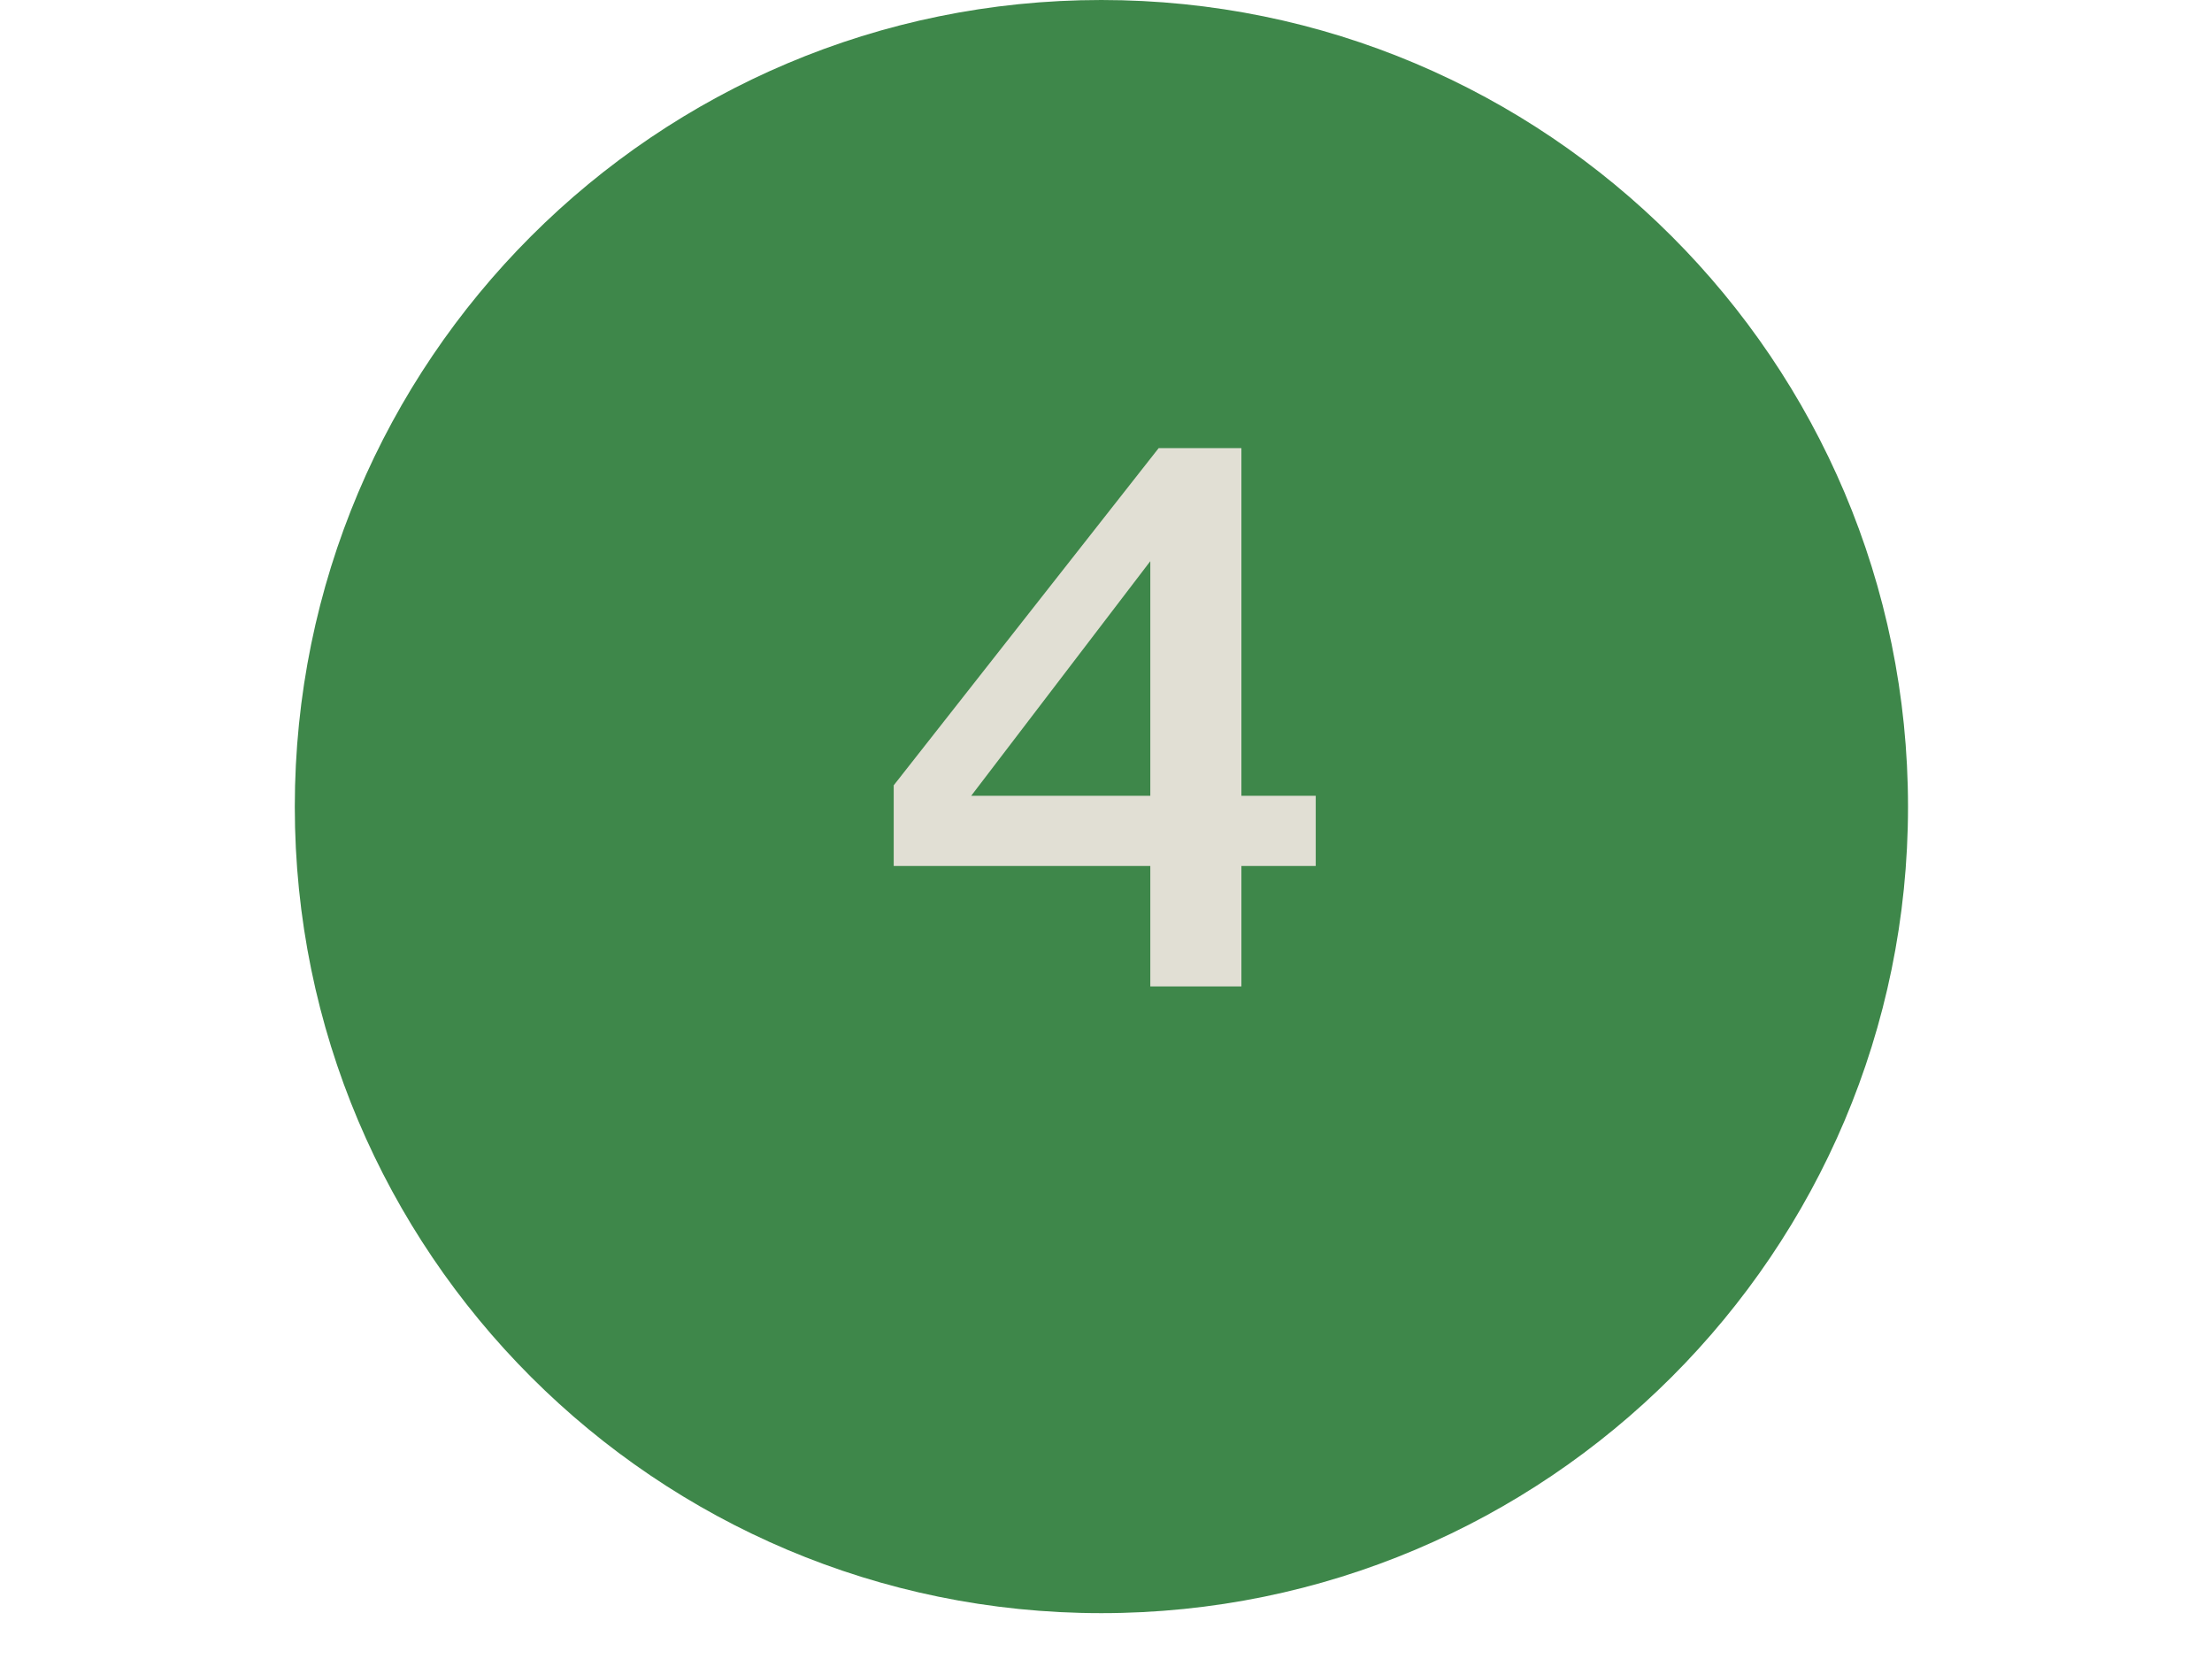 <svg xmlns="http://www.w3.org/2000/svg" xmlns:xlink="http://www.w3.org/1999/xlink" width="44" zoomAndPan="magnify" viewBox="0 0 33 24.75" height="33" preserveAspectRatio="xMidYMid meet" version="1.0"><defs><g/><clipPath id="22c093460f"><path d="M 4.398 0 L 28.465 0 L 28.465 24.066 L 4.398 24.066 Z M 4.398 0 " clip-rule="nonzero"/></clipPath><clipPath id="a2e605a92d"><path d="M 16.43 0 C 9.785 0 4.398 5.387 4.398 12.035 C 4.398 18.68 9.785 24.066 16.43 24.066 C 23.074 24.066 28.465 18.68 28.465 12.035 C 28.465 5.387 23.074 0 16.43 0 Z M 16.43 0 " clip-rule="nonzero"/></clipPath></defs><g clip-path="url(#22c093460f)"><g clip-path="url(#a2e605a92d)"><path fill="#3e874a" d="M 4.398 0 L 28.465 0 L 28.465 24.066 L 4.398 24.066 Z M 4.398 0 " fill-opacity="1" fill-rule="nonzero"/></g></g><g fill="#e1dfd4" fill-opacity="1"><g transform="translate(12.817, 14.716)"><g><path d="M 5.703 0 L 4.344 0 L 4.344 -1.797 L 0.516 -1.797 L 0.516 -3 L 4.469 -8.031 L 5.703 -8.031 L 5.703 -2.844 L 6.812 -2.844 L 6.812 -1.797 L 5.703 -1.797 Z M 1.672 -2.844 L 4.344 -2.844 L 4.344 -6.344 Z M 1.672 -2.844 "/></g></g></g></svg>